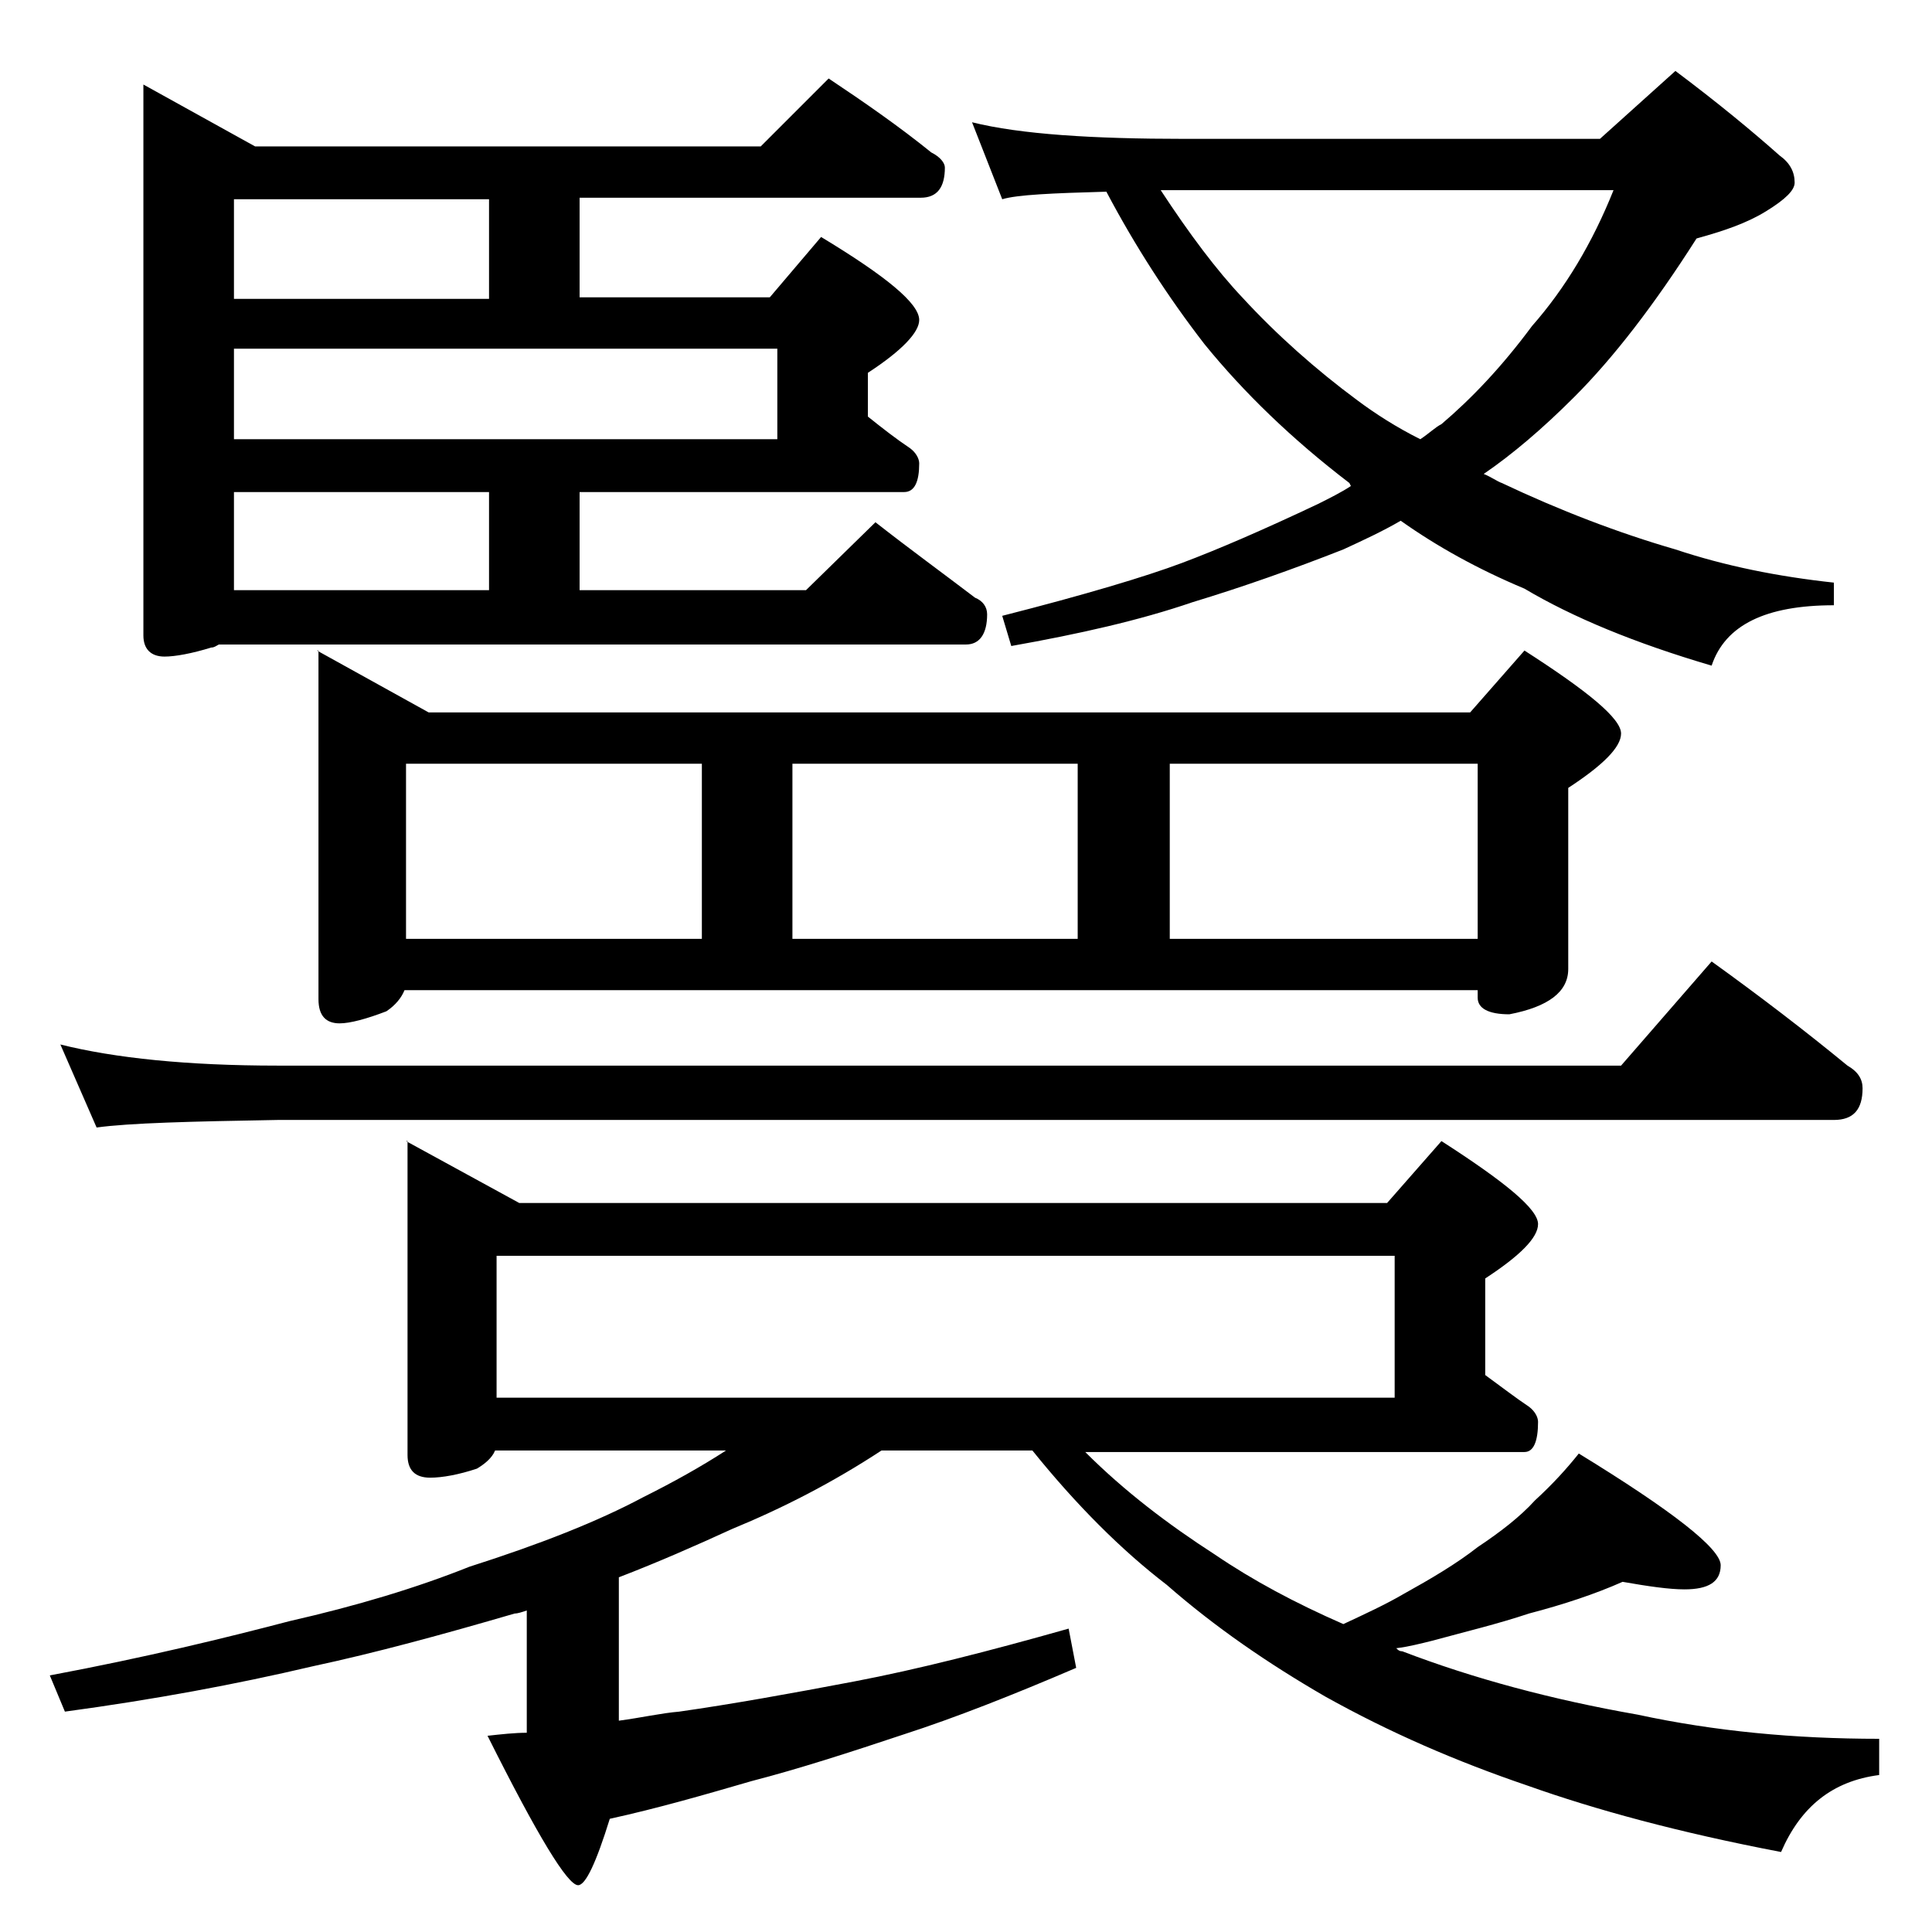 <?xml version="1.0" encoding="utf-8"?>
<!-- Generator: Adobe Illustrator 18.0.0, SVG Export Plug-In . SVG Version: 6.00 Build 0)  -->
<!DOCTYPE svg PUBLIC "-//W3C//DTD SVG 1.1//EN" "http://www.w3.org/Graphics/SVG/1.1/DTD/svg11.dtd">
<svg version="1.1" id="Layer_1" xmlns="http://www.w3.org/2000/svg" xmlns:xlink="http://www.w3.org/1999/xlink" x="0px" y="0px"
	 viewBox="0 0 128 128" enable-background="new 0 0 128 128" xml:space="preserve">
<path d="M26.9,75.6l7.5,4.1h57.5l3.6-4.1c4.2,2.7,6.4,4.5,6.4,5.5c0,0.9-1.2,2.1-3.5,3.6v6.4c1.1,0.8,2,1.5,2.9,2.1
	c0.4,0.3,0.6,0.7,0.6,1c0,1.3-0.3,2-0.9,2H71.9c2.6,2.6,5.5,4.8,8.6,6.8c2.5,1.7,5.3,3.2,8.5,4.6c1.5-0.7,2.8-1.3,4-2
	c1.8-1,3.5-2,4.9-3.1c1.5-1,2.8-2,3.8-3.1c1.2-1.1,2.1-2.1,2.9-3.1c6.2,3.8,9.4,6.3,9.4,7.4s-0.8,1.6-2.4,1.6c-1,0-2.4-0.2-4.1-0.5
	c-1.8,0.8-3.9,1.5-6.2,2.1c-2.1,0.7-4.2,1.2-6.4,1.8c-0.8,0.2-1.6,0.4-2.4,0.5c0.2,0.2,0.3,0.2,0.4,0.2c4.7,1.8,9.9,3.2,15.6,4.2
	c5.1,1.1,10.4,1.6,16,1.6v2.4c-3.1,0.4-5.2,2.1-6.5,5.1c-6.8-1.3-12.3-2.8-16.8-4.4c-4.7-1.6-9.1-3.5-13.4-5.9
	c-3.8-2.2-7.3-4.6-10.5-7.4c-3-2.3-6-5.3-8.9-8.9h-10c-3.2,2.1-6.5,3.8-9.9,5.2c-2.4,1.1-4.9,2.2-7.5,3.2v9.5c1.5-0.2,2.8-0.5,4-0.6
	c3.5-0.5,7.4-1.2,11.6-2c4.2-0.8,8.9-2,14.2-3.5l0.5,2.6c-4.2,1.8-8,3.3-11.4,4.4c-3.6,1.2-7,2.3-10.1,3.1c-3.1,0.9-6.2,1.8-9.4,2.5
	c-0.9,2.9-1.6,4.4-2.1,4.4c-0.7,0-2.7-3.3-6-9.9c0.9-0.1,1.8-0.2,2.6-0.2v-8.1c-0.3,0.1-0.6,0.2-0.8,0.2c-4.8,1.4-9.2,2.6-13.4,3.5
	c-5.1,1.2-10.5,2.2-16.4,3l-1-2.4c6.4-1.2,11.7-2.5,15.9-3.6c4.4-1,8.4-2.2,11.9-3.6c4.7-1.5,8.5-3,11.5-4.6c2-1,3.8-2,5.5-3.1H32.8
	c-0.2,0.5-0.7,0.9-1.2,1.2c-1.2,0.4-2.3,0.6-3.1,0.6c-1,0-1.5-0.5-1.5-1.5V75.6z M4,69.2c3.6,0.9,8.4,1.4,14.4,1.4h89l6-6.9
	c3.2,2.3,6.2,4.6,9,6.9c0.7,0.4,1,0.9,1,1.5c0,1.4-0.6,2.1-1.9,2.1H18.4c-5.8,0.1-9.8,0.2-12,0.5L4,69.2z M54.9,5.2
	c2.4,1.6,4.7,3.2,6.8,4.9c0.6,0.3,0.9,0.7,0.9,1c0,1.3-0.5,2-1.6,2H38.4v6.6H51l3.4-4c4.3,2.6,6.5,4.4,6.5,5.5c0,0.8-1.1,2-3.4,3.5
	v2.9c1,0.8,1.9,1.5,2.8,2.1c0.4,0.3,0.6,0.7,0.6,1c0,1.2-0.3,1.9-1,1.9H38.4v6.5h15l4.6-4.5c2.3,1.8,4.5,3.4,6.6,5
	c0.5,0.2,0.8,0.6,0.8,1.1c0,1.3-0.5,2-1.4,2H14.5c-0.2,0.1-0.3,0.2-0.5,0.2c-1.3,0.4-2.4,0.6-3.1,0.6c-0.9,0-1.4-0.5-1.4-1.4V5.6
	l7.4,4.1h33.5L54.9,5.2z M15.5,19.8h16.9v-6.6H15.5V19.8z M15.5,29.1h36v-6h-36V29.1z M15.5,39.1h16.9v-6.5H15.5V39.1z M21,43.1
	l7.4,4.1h69l3.6-4.1c4.2,2.7,6.4,4.5,6.4,5.5c0,0.9-1.2,2.1-3.5,3.6v12c0,1.5-1.3,2.5-3.9,3c-1.4,0-2.1-0.4-2.1-1.1v-0.5H26.8
	c-0.2,0.5-0.6,1-1.2,1.4c-1.3,0.5-2.4,0.8-3.1,0.8c-0.9,0-1.4-0.5-1.4-1.6V43.1z M26.9,62.2h19.6V50.6H26.9V62.2z M32.9,92.6h59.5
	v-9.4H32.9V92.6z M52.5,62.2h18.9V50.6H52.5V62.2z M64.4,8.1c3.2,0.8,8,1.1,14.1,1.1H106l5-4.5c2.8,2.1,5.1,4,6.9,5.6
	c0.7,0.5,1,1.1,1,1.8c0,0.5-0.6,1.1-1.9,1.9s-2.8,1.3-4.6,1.8c-2.8,4.4-5.5,7.9-8.1,10.5c-2.1,2.1-4.1,3.8-6,5.1
	c0.5,0.2,0.9,0.5,1.2,0.6c3.8,1.8,7.7,3.3,11.5,4.4c3.3,1.1,6.8,1.8,10.5,2.2v1.5c-4.5,0-7.2,1.3-8.1,4c-5.1-1.5-9.2-3.2-12.4-5.1
	c-3.1-1.3-5.8-2.8-8.2-4.5c-1.2,0.7-2.5,1.3-3.8,1.9c-3.3,1.3-6.7,2.5-10,3.5c-3.5,1.2-7.5,2.1-12,2.9l-0.6-2
	c5.5-1.4,9.5-2.6,11.9-3.5c2.4-0.9,5.4-2.2,9-3.9c0.8-0.4,1.6-0.8,2.2-1.2L89.4,32c-3.8-2.9-7-6-9.6-9.2c-2.4-3.1-4.6-6.5-6.5-10.1
	c-3.6,0.1-5.9,0.2-6.9,0.5L64.4,8.1z M76.9,12.6c1.9,2.9,3.7,5.3,5.4,7.1c2.3,2.5,4.9,4.8,7.6,6.8c1.2,0.9,2.6,1.8,4.2,2.6
	c0.6-0.4,1-0.8,1.4-1c2-1.7,4-3.8,6-6.5c2.2-2.5,4-5.5,5.4-9H76.9z M77.5,62.2h20.4V50.6H77.5V62.2z"/>
</svg>
